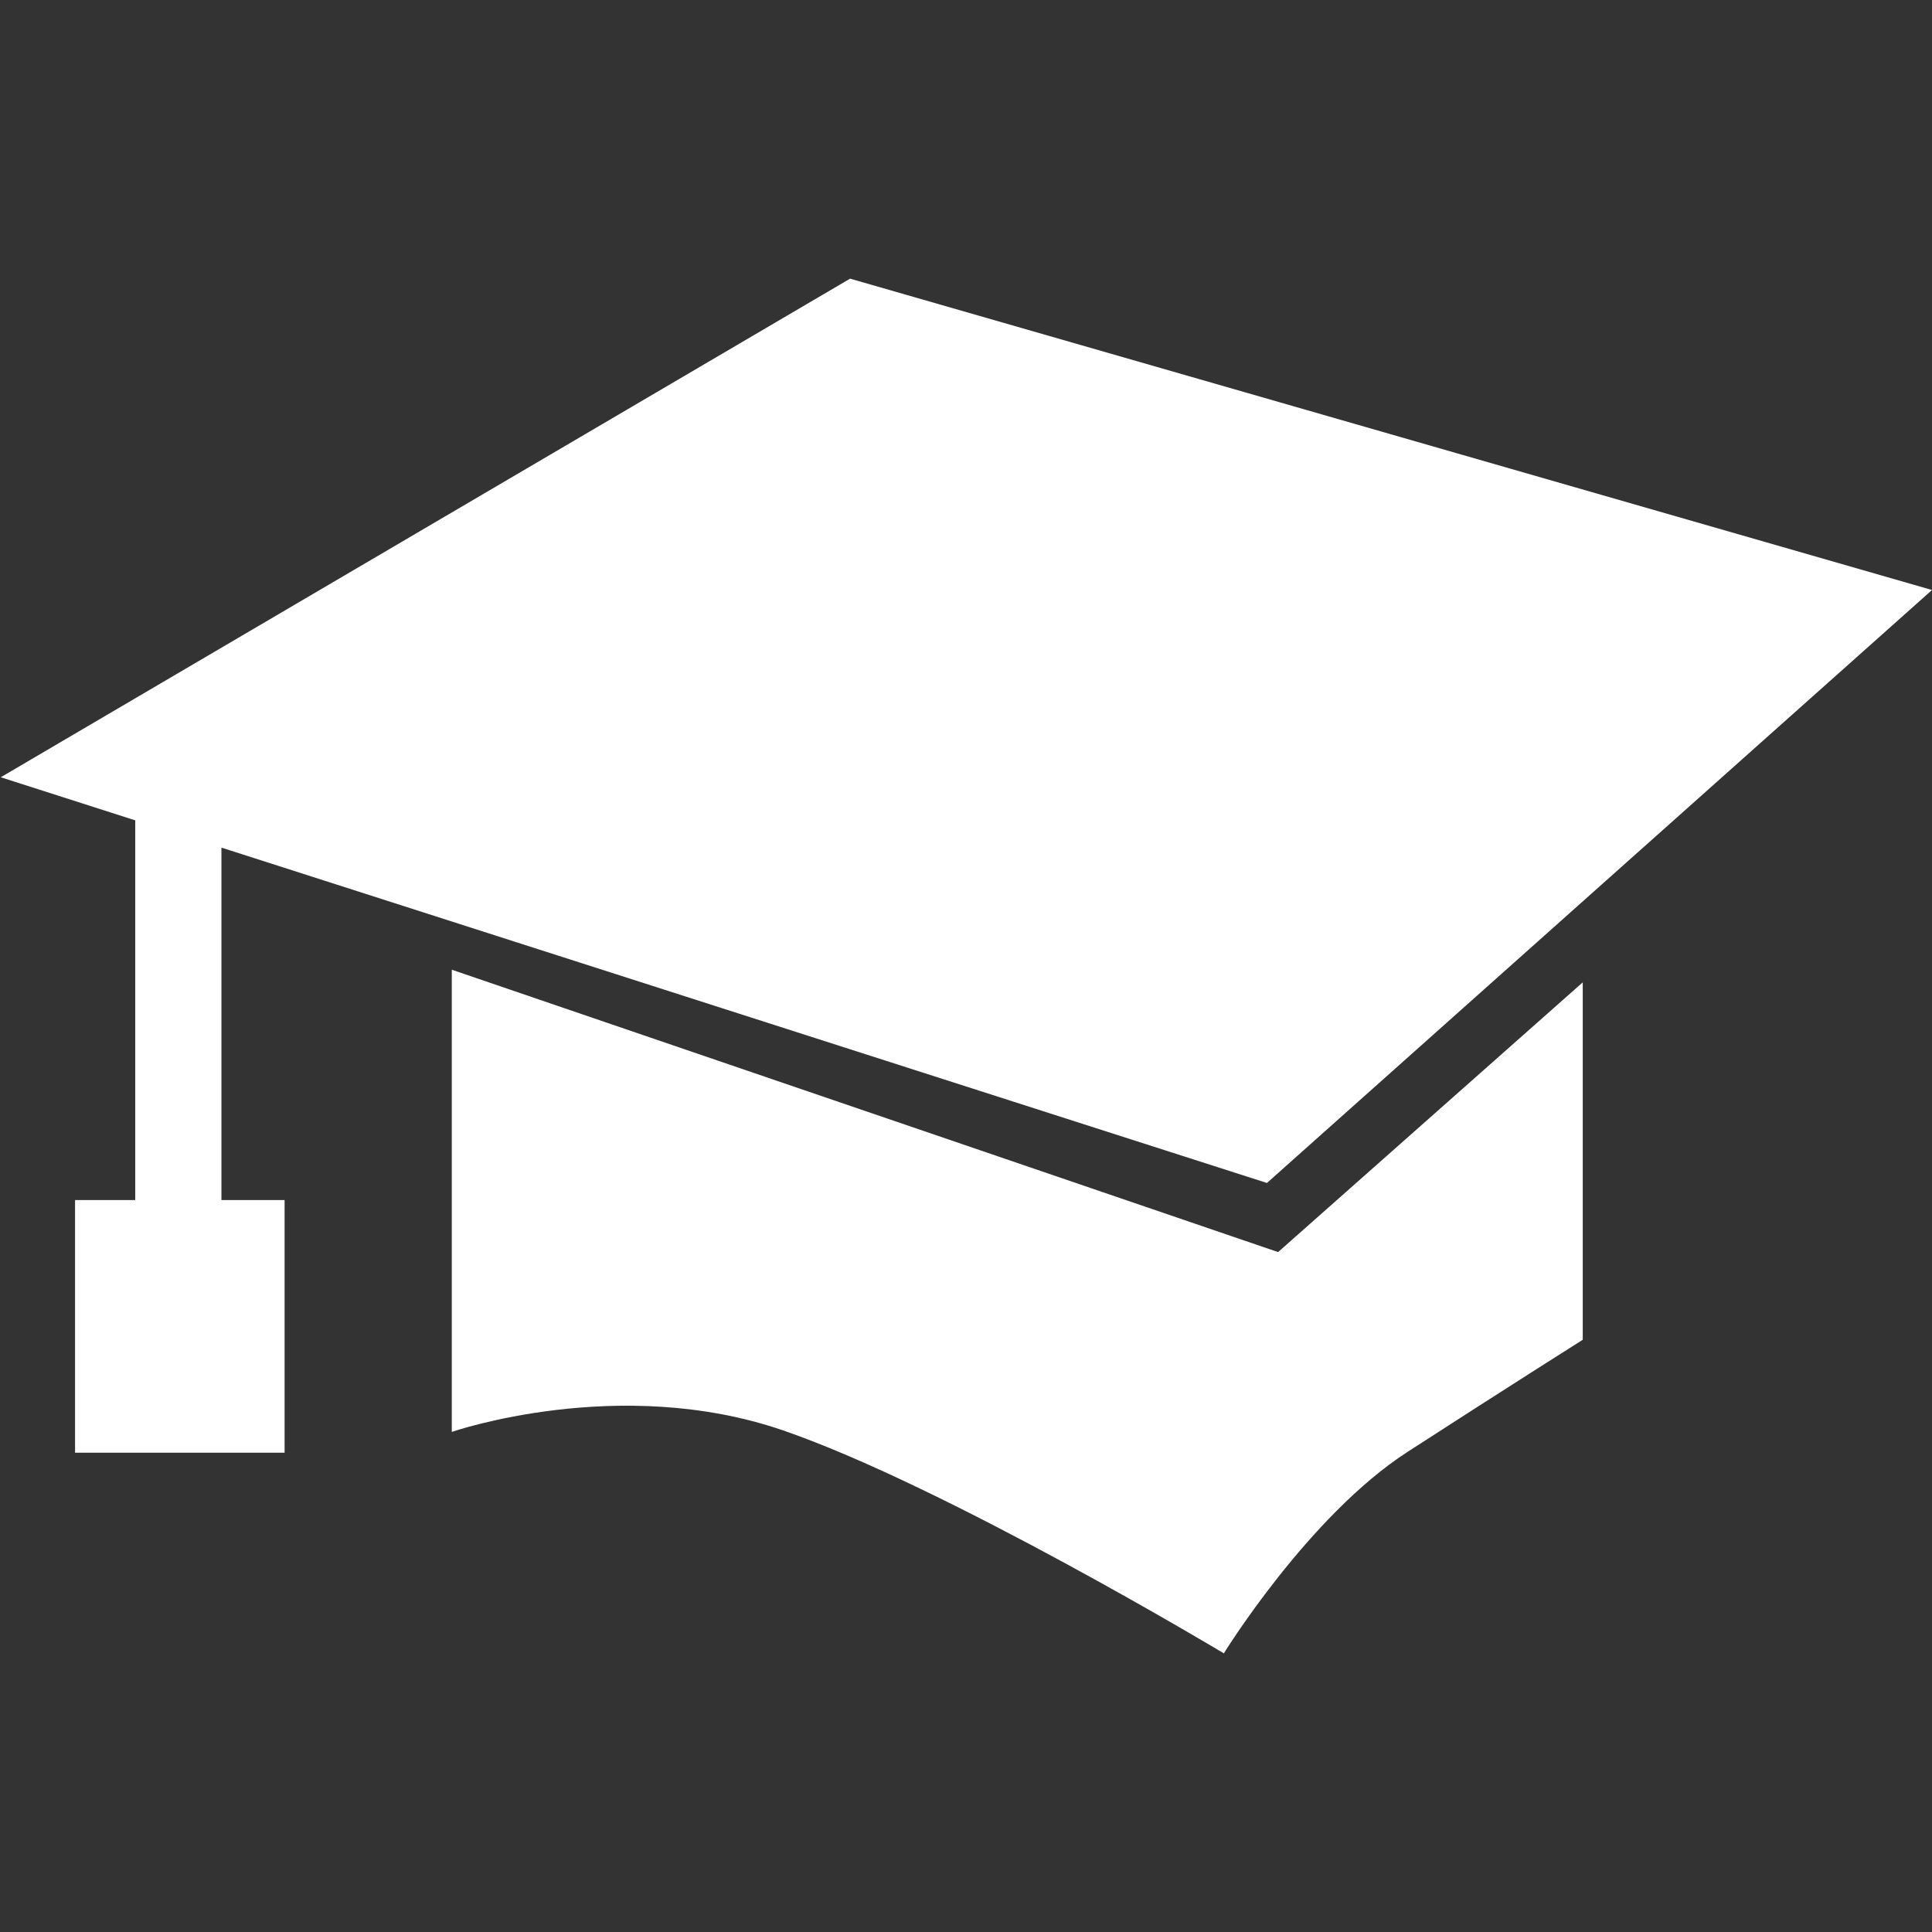 <svg version="1.1" fill="#fff" id="Ebene_1" xmlns="http://www.w3.org/2000/svg" x="0" y="0" viewBox="0 0 260 260" xml:space="preserve"><rect x="0" y="0" width="260" height="260" fill="#333333" stroke="none"/><style></style><path d="M60.8 130.5v62.2s22.5-7.8 44.6-.2c22 7.6 59.3 30 59.3 30s11.4-18.5 24.7-27.1c13.3-8.6 23.6-15.1 23.6-15.1v-48.1l-41 36.3-111.2-38zm0 0"/><path d="M29.9 114.1l140.6 45.1L260 79.4 114.4 37.5.1 104.6l18.1 5.8v51.1h-8.1v34h28.2v-34h-8.5v-47.4zm0 0"/></svg>